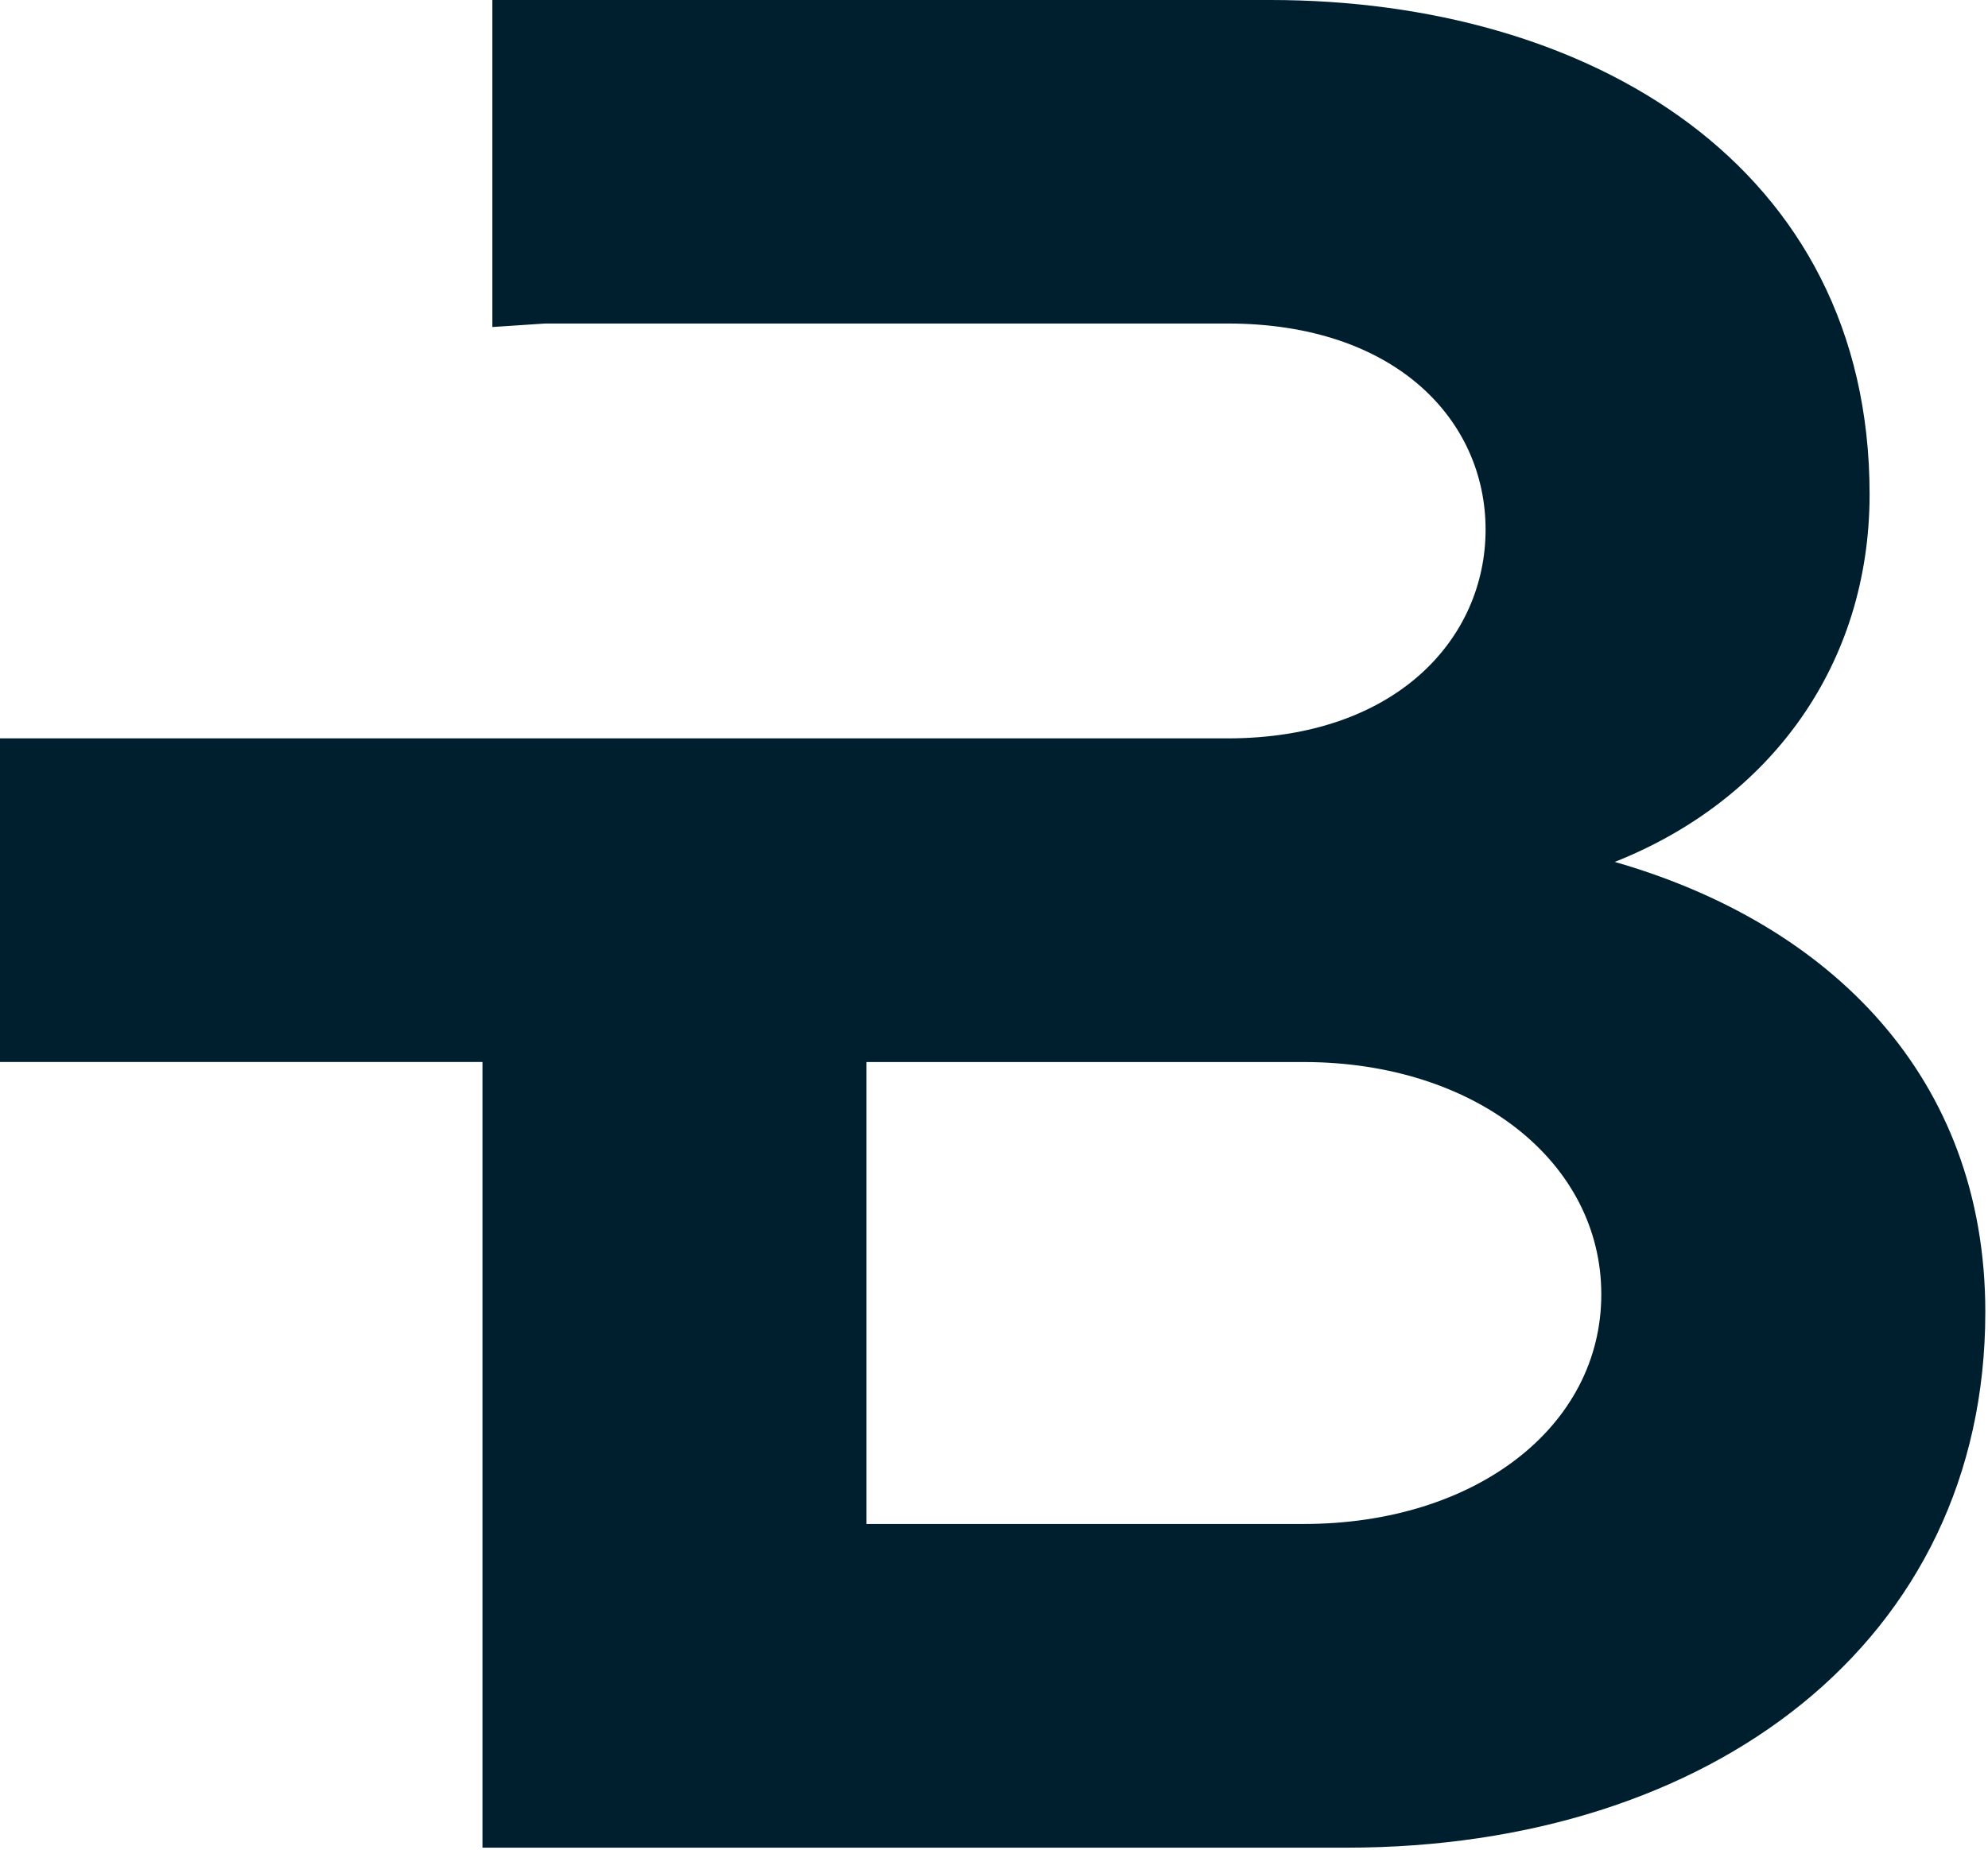 <svg xmlns="http://www.w3.org/2000/svg" width="463" height="431" viewBox="0 0 463 431" fill="none"><path d="M376.068 200.788C412.31 186.397 435.425 154.852 435.425 115.124C435.415 38.38 369.924 0 295.846 0H114.673V76.177L127.018 75.361H285.877C325.153 75.361 345.988 97.968 345.988 123.358C345.988 148.747 325.153 172.007 285.877 172.007H-20.25V247.394H112.365V430.417H313.619C398.381 430.417 462.375 382.394 462.375 305.642C462.375 250.854 426.191 215.178 376.058 200.779L376.068 200.788ZM303.583 355.013H201.782V247.402H303.583C343.68 247.402 372.938 270.731 372.938 301.521C372.938 332.311 343.68 355.013 303.583 355.013Z" fill="#001F2E"></path></svg>